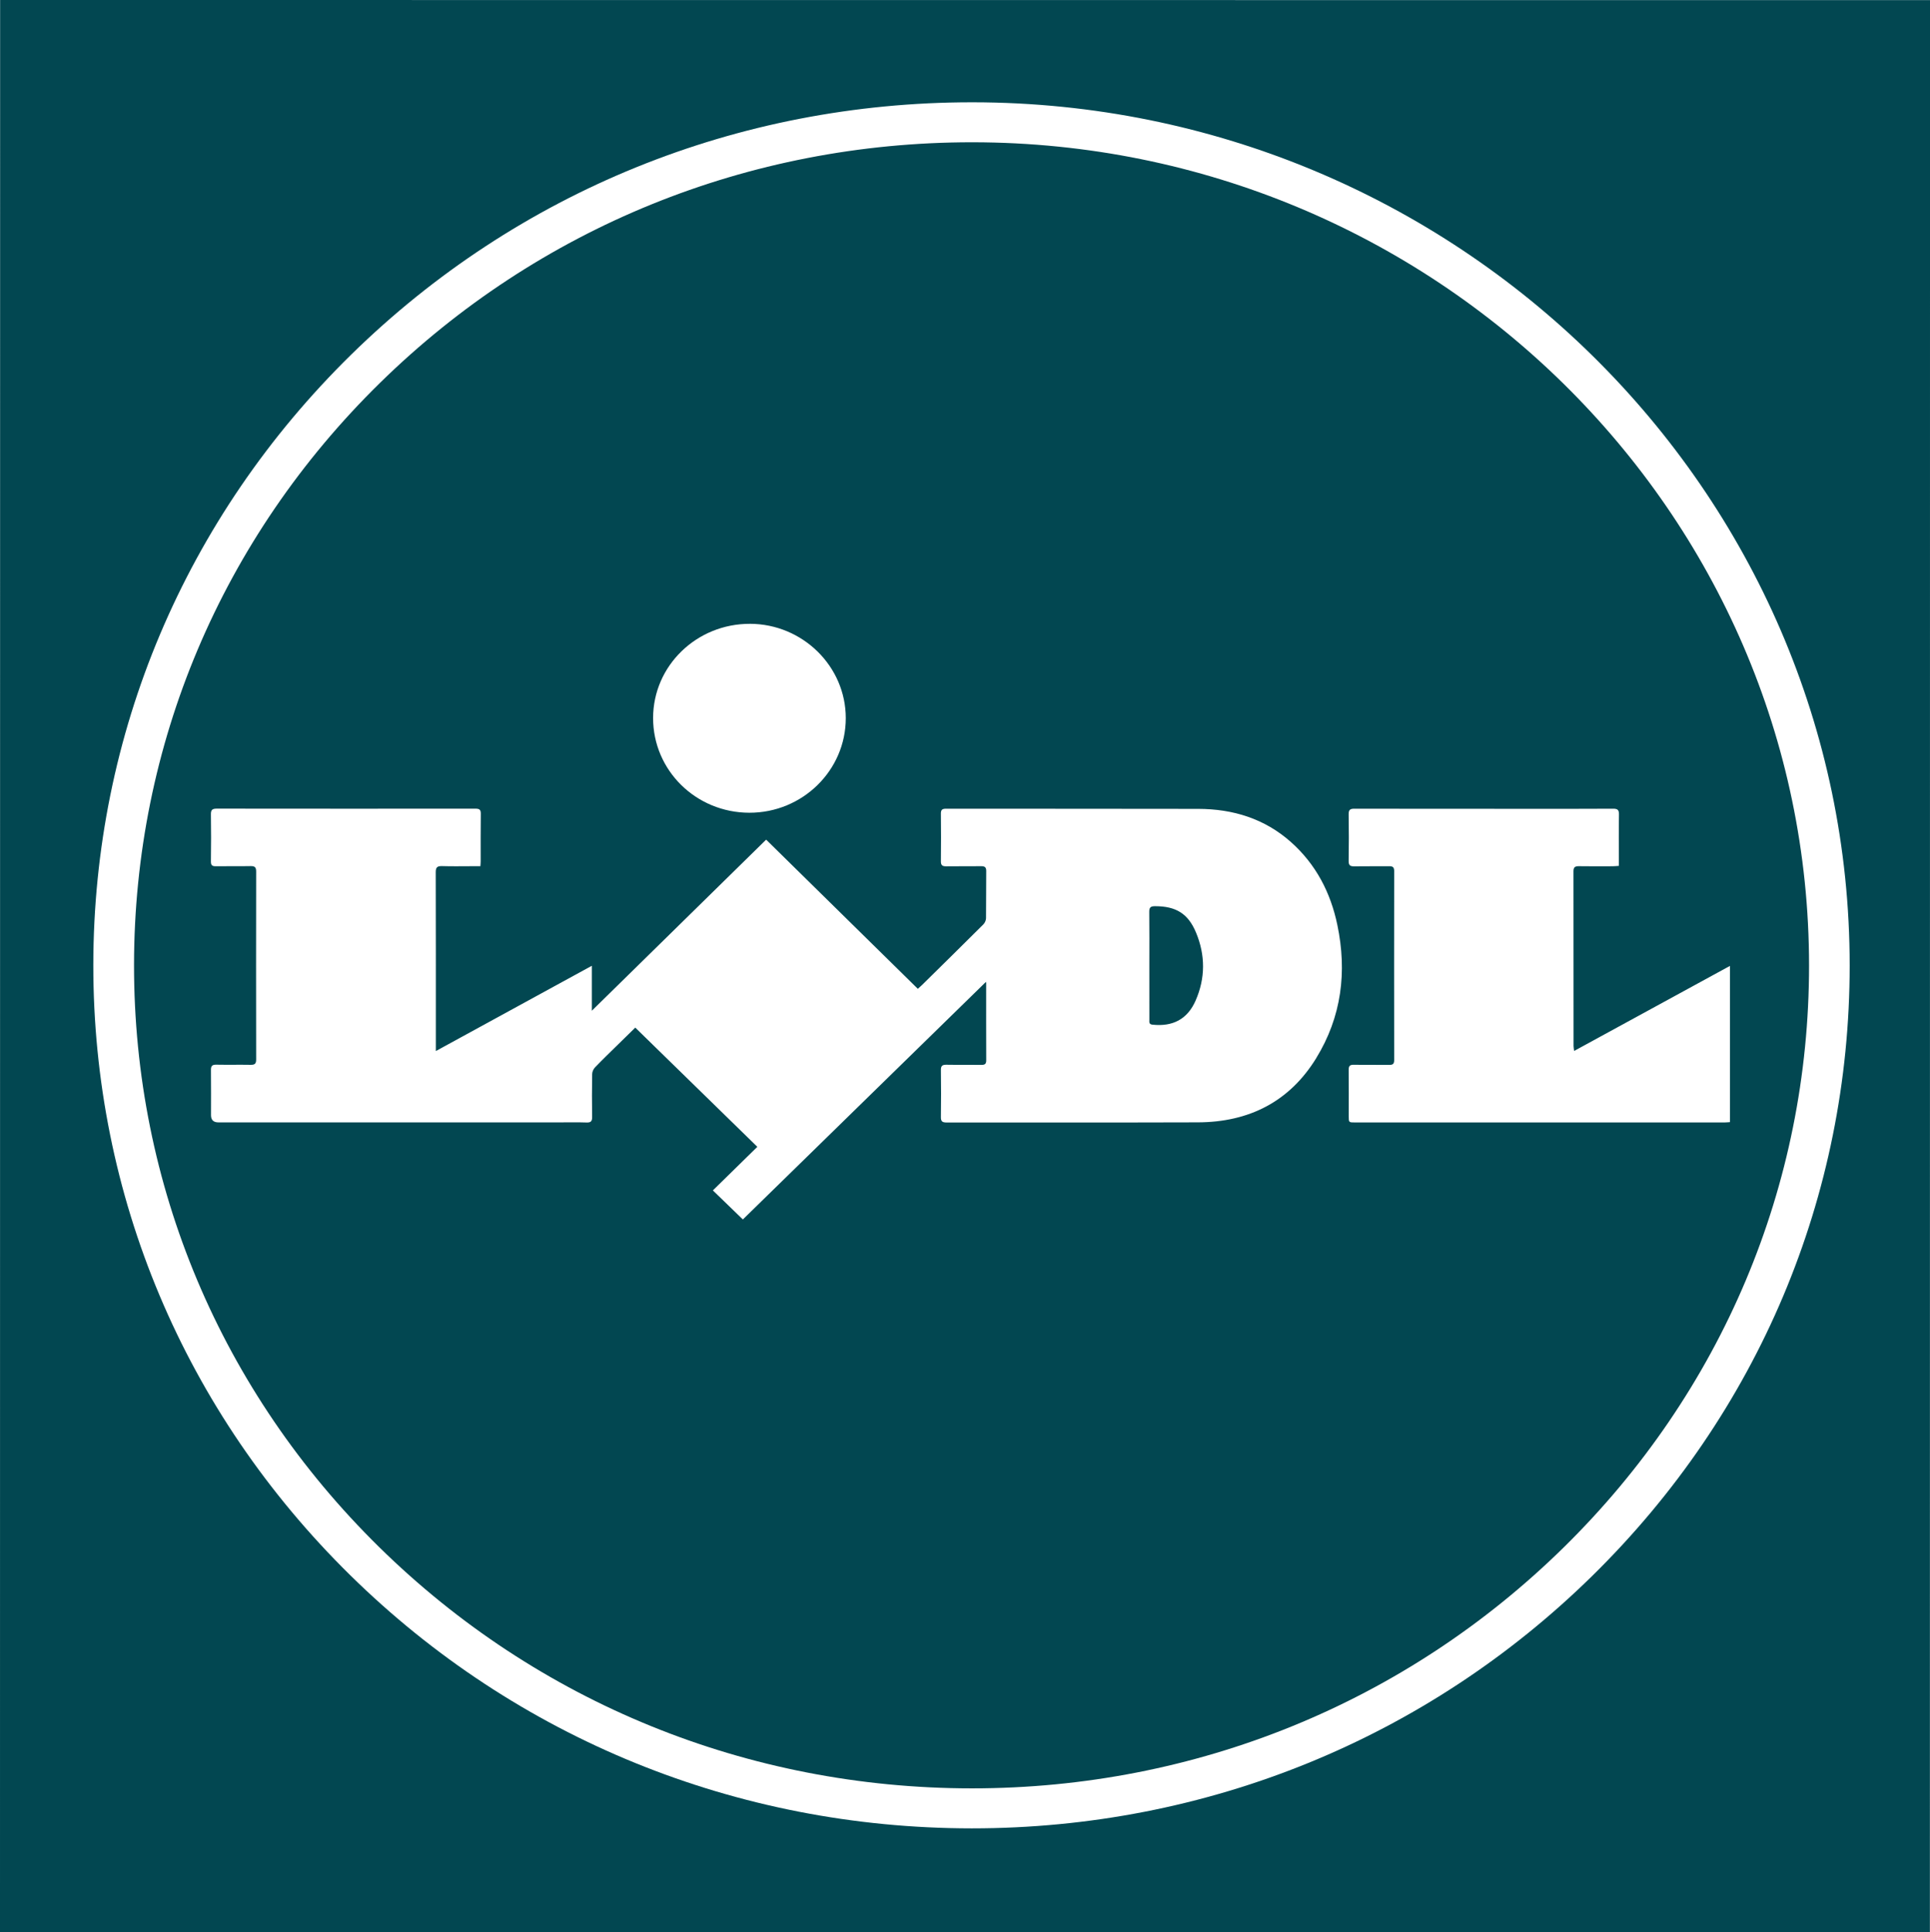 <?xml version="1.0" encoding="utf-8"?>
<svg xmlns="http://www.w3.org/2000/svg" id="Layer_2" data-name="Layer 2" viewBox="0 0 949.12 949.93">
  <defs>
    <style>
      .cls-1 {
        fill: #024751;
      }
    </style>
  </defs>
  <g id="Layer_1-2" data-name="Layer 1">
    <g>
      <path class="cls-1" d="M588.17,458.49c4.62,11.11,4.65,22.39-.2,33.45-4,9.14-11.19,12.92-21.25,11.84-1.76-.19-1.5-1.3-1.5-2.34-.02-8.97-.02-17.93-.01-26.91,0-8.73.07-17.47-.04-26.21-.02-2.15.65-2.8,2.84-2.79,10.25,0,16.27,3.6,20.15,12.95Z"/>
      <path class="cls-1" d="M478.43,69.95h-.45c-109.92,0-213.28,41.99-291.11,118.29-77.93,76.4-120.89,178.04-120.96,286.17-.08,108.08,42.71,209.71,120.49,286.17,77.78,76.46,181.24,118.61,291.34,118.68h.26c109.86,0,213.16-42.04,290.94-118.42,77.83-76.44,120.7-178.04,120.7-286.09,0-222.96-184.46-404.56-411.19-404.8ZM368.83,306.7c25.93.09,47.11,20.93,47.1,46.38,0,25.69-21.28,46.55-47.44,46.51-26.24-.05-47.34-20.84-47.31-46.6.03-25.64,21.37-46.36,47.65-46.28ZM647.3,520.22c-13.13,21.38-33.04,31.51-58.22,31.59-41.2.14-82.4.03-123.61.07-2.04,0-2.79-.53-2.76-2.63.11-7.72.11-15.44,0-23.16-.03-2.13.77-2.64,2.79-2.6,5.71.11,11.43-.02,17.14.07,1.73.02,2.37-.5,2.36-2.27-.06-12.63-.03-25.27-.03-37.91,0-.3-.07-.6-.08-.66-39.83,38.92-79.74,77.91-119.57,116.83-4.98-4.82-9.76-9.45-14.75-14.28,7.32-7.17,14.61-14.31,21.87-21.43-20.08-19.6-40-39.04-60.03-58.61-2.55,2.5-5.42,5.29-8.27,8.1-3.88,3.8-7.79,7.57-11.55,11.48-.77.8-1.35,2.12-1.38,3.21-.12,7.02-.13,14.03-.02,21.06.03,2.09-.5,2.88-2.76,2.8-4.6-.16-9.21-.05-13.82-.05H107.43q-3.66,0-3.66-3.55c0-7.41.05-14.82-.03-22.23-.02-1.89.56-2.63,2.56-2.59,5.64.11,11.28-.03,16.91.07,2.01.04,2.76-.47,2.76-2.59-.06-30.82-.06-61.62,0-92.43,0-2.03-.58-2.73-2.69-2.69-5.71.12-11.43-.02-17.14.07-1.86.03-2.44-.52-2.42-2.4.11-7.72.12-15.44,0-23.16-.03-2.19.73-2.76,2.88-2.76,42.39.05,84.79.05,127.18.02,1.86,0,2.68.38,2.66,2.43-.11,7.8-.05,15.61-.06,23.4,0,.68-.07,1.38-.14,2.45h-4.32c-4.85,0-9.69.11-14.53-.05-2.38-.07-3.12.63-3.11,3.02.08,26.52.05,53.04.05,79.56v8.36c25.76-14.08,51.01-27.88,76.71-41.93v22.11c28.73-28.2,57.16-56.09,85.73-84.12,25.1,24.67,49.81,48.96,74.6,73.34.87-.79,1.47-1.29,2.01-1.83,10.1-9.94,20.2-19.87,30.23-29.87.73-.73,1.28-1.99,1.29-3.02.11-7.72,0-15.44.1-23.16.02-1.86-.66-2.43-2.49-2.41-5.71.07-11.43-.03-17.14.06-1.89.02-2.69-.46-2.66-2.48.1-7.8.08-15.6,0-23.4-.02-1.82.56-2.44,2.45-2.44,41.37.05,82.73-.01,124.1.08,17.09.03,32.58,4.8,45.49,16.22,12.42,11.01,19.62,24.98,22.93,40.89,4.81,23.03,2.07,45.13-10.4,65.43ZM847.88,551.86c-60.5,0-120.99,0-181.49,0-3.11,0-3.12,0-3.12-3.09,0-7.57.06-15.13-.03-22.7-.02-1.9.52-2.61,2.54-2.57,5.79.11,11.59-.02,17.38.07,1.85.03,2.46-.55,2.46-2.4-.05-30.97-.05-61.93,0-92.9,0-1.89-.68-2.42-2.49-2.39-5.71.07-11.43-.04-17.14.06-2.03.04-2.79-.51-2.76-2.63.12-7.65.12-15.29,0-22.93-.03-2.16.64-2.78,2.82-2.77,27.71.06,55.42.04,83.13.05,14.69,0,29.37.05,44.06-.05,2.3-.02,2.96.62,2.92,2.88-.14,7.56-.05,15.13-.05,22.7v2.52c-1.14.07-2.06.19-2.99.19-5.56.02-11.12.06-16.67-.03-1.9-.02-2.67.49-2.66,2.5.05,28.63.03,57.25.04,85.88,0,.67.15,1.34.27,2.46,25.68-14.01,51.01-27.83,76.64-41.82v76.81c-1.02.06-1.95.17-2.86.17Z"/>
      <path class="cls-1" d="M.06,0l-.06,949.87,949.07.06.06-949.87L.06,0ZM783.07,774.75c-81.55,80.09-189.89,124.18-305.09,124.17h-.27c-115.43-.08-223.91-44.28-305.47-124.45-81.55-80.18-126.43-186.74-126.35-300.07.09-113.39,45.13-219.95,126.84-300.07,81.59-80,189.99-124.04,305.24-124.04h.47c237.76.26,431.19,190.68,431.18,424.46,0,113.31-44.94,219.85-126.55,300Z"/>
    </g>
  </g>
</svg>